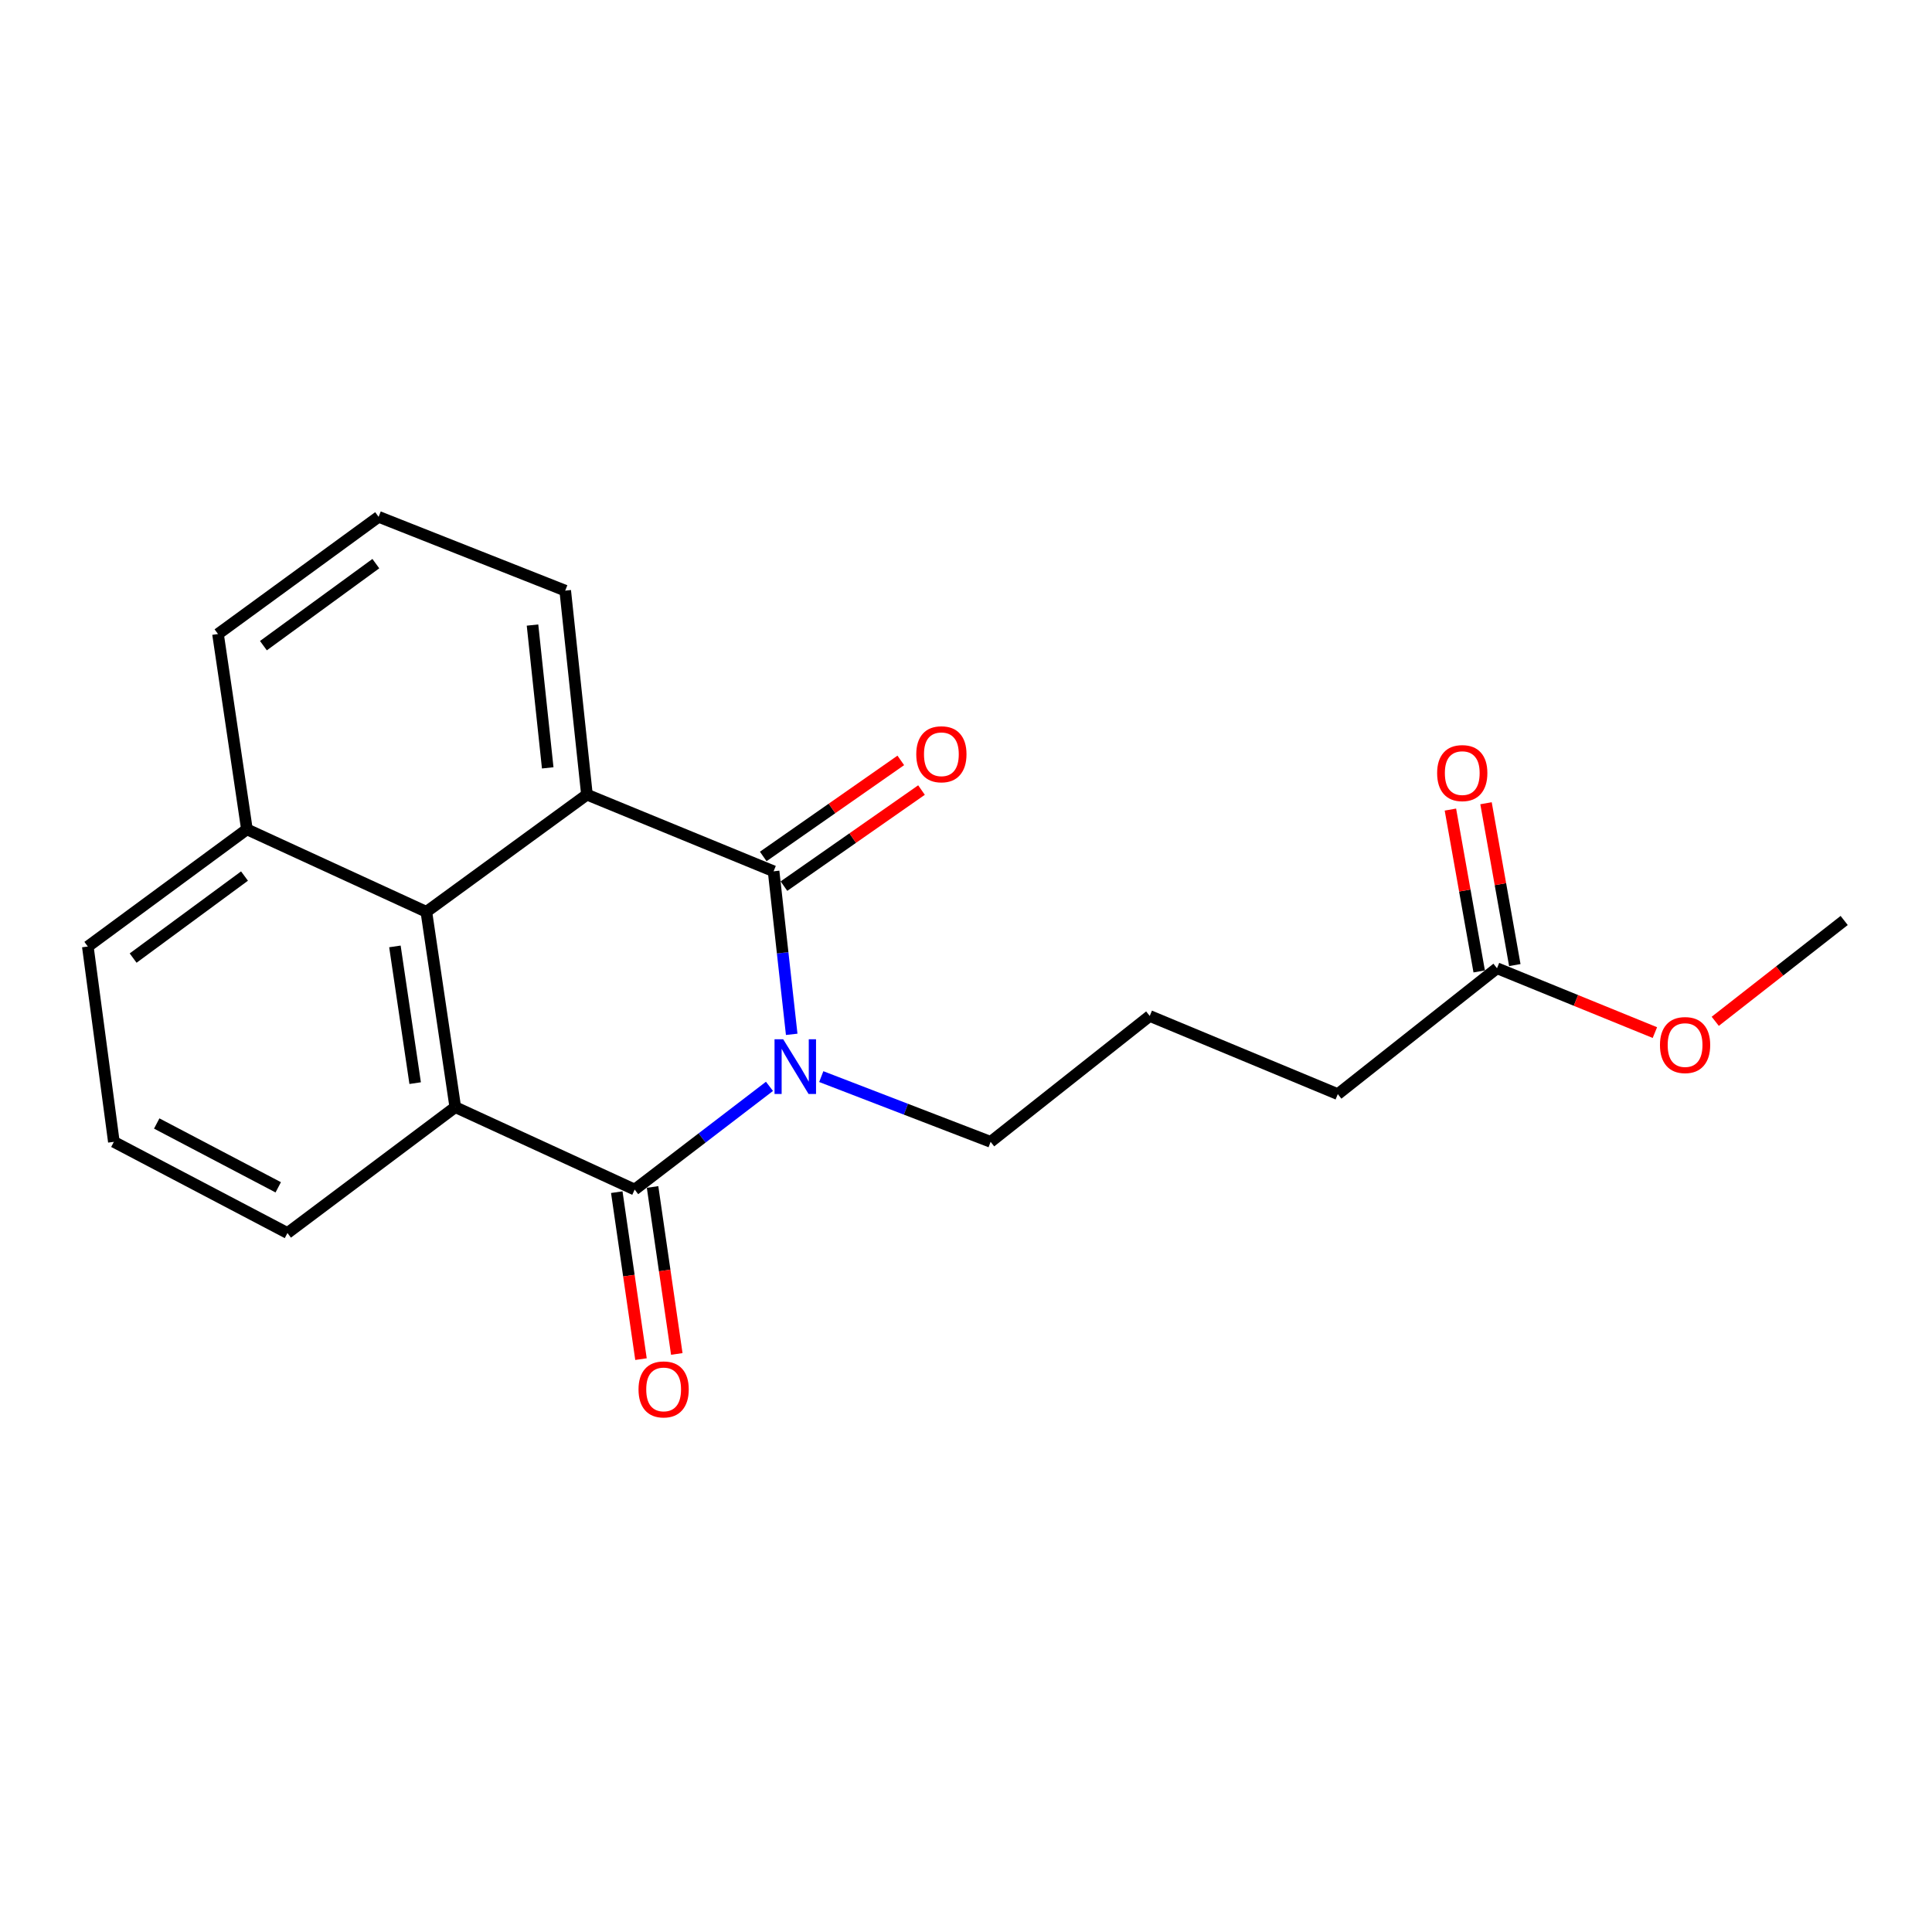 <?xml version='1.0' encoding='iso-8859-1'?>
<svg version='1.1' baseProfile='full'
              xmlns='http://www.w3.org/2000/svg'
                      xmlns:rdkit='http://www.rdkit.org/xml'
                      xmlns:xlink='http://www.w3.org/1999/xlink'
                  xml:space='preserve'
width='1000px' height='1000px' viewBox='0 0 1000 1000'>
<!-- END OF HEADER -->
<rect style='opacity:1.0;fill:#FFFFFF;stroke:none' width='1000' height='1000' x='0' y='0'> </rect>
<path class='bond-0' d='M 409.783,535.368 L 405.098,493.172' style='fill:none;fill-rule:evenodd;stroke:#0000FF;stroke-width:6px;stroke-linecap:butt;stroke-linejoin:miter;stroke-opacity:1' />
<path class='bond-0' d='M 405.098,493.172 L 400.414,450.977' style='fill:none;fill-rule:evenodd;stroke:#000000;stroke-width:6px;stroke-linecap:butt;stroke-linejoin:miter;stroke-opacity:1' />
<path class='bond-1' d='M 398.28,562.298 L 363.393,589.009' style='fill:none;fill-rule:evenodd;stroke:#0000FF;stroke-width:6px;stroke-linecap:butt;stroke-linejoin:miter;stroke-opacity:1' />
<path class='bond-1' d='M 363.393,589.009 L 328.507,615.719' style='fill:none;fill-rule:evenodd;stroke:#000000;stroke-width:6px;stroke-linecap:butt;stroke-linejoin:miter;stroke-opacity:1' />
<path class='bond-10' d='M 425.086,557.251 L 468.914,574.133' style='fill:none;fill-rule:evenodd;stroke:#0000FF;stroke-width:6px;stroke-linecap:butt;stroke-linejoin:miter;stroke-opacity:1' />
<path class='bond-10' d='M 468.914,574.133 L 512.742,591.015' style='fill:none;fill-rule:evenodd;stroke:#000000;stroke-width:6px;stroke-linecap:butt;stroke-linejoin:miter;stroke-opacity:1' />
<path class='bond-2' d='M 400.414,450.977 L 303.802,411.304' style='fill:none;fill-rule:evenodd;stroke:#000000;stroke-width:6px;stroke-linecap:butt;stroke-linejoin:miter;stroke-opacity:1' />
<path class='bond-5' d='M 405.774,458.652 L 441.372,433.79' style='fill:none;fill-rule:evenodd;stroke:#000000;stroke-width:6px;stroke-linecap:butt;stroke-linejoin:miter;stroke-opacity:1' />
<path class='bond-5' d='M 441.372,433.79 L 476.97,408.928' style='fill:none;fill-rule:evenodd;stroke:#FF0000;stroke-width:6px;stroke-linecap:butt;stroke-linejoin:miter;stroke-opacity:1' />
<path class='bond-5' d='M 395.053,443.302 L 430.651,418.44' style='fill:none;fill-rule:evenodd;stroke:#000000;stroke-width:6px;stroke-linecap:butt;stroke-linejoin:miter;stroke-opacity:1' />
<path class='bond-5' d='M 430.651,418.44 L 466.249,393.578' style='fill:none;fill-rule:evenodd;stroke:#FF0000;stroke-width:6px;stroke-linecap:butt;stroke-linejoin:miter;stroke-opacity:1' />
<path class='bond-3' d='M 328.507,615.719 L 235.65,573.051' style='fill:none;fill-rule:evenodd;stroke:#000000;stroke-width:6px;stroke-linecap:butt;stroke-linejoin:miter;stroke-opacity:1' />
<path class='bond-6' d='M 319.242,617.063 L 325.509,660.273' style='fill:none;fill-rule:evenodd;stroke:#000000;stroke-width:6px;stroke-linecap:butt;stroke-linejoin:miter;stroke-opacity:1' />
<path class='bond-6' d='M 325.509,660.273 L 331.775,703.484' style='fill:none;fill-rule:evenodd;stroke:#FF0000;stroke-width:6px;stroke-linecap:butt;stroke-linejoin:miter;stroke-opacity:1' />
<path class='bond-6' d='M 337.771,614.376 L 344.038,657.586' style='fill:none;fill-rule:evenodd;stroke:#000000;stroke-width:6px;stroke-linecap:butt;stroke-linejoin:miter;stroke-opacity:1' />
<path class='bond-6' d='M 344.038,657.586 L 350.305,700.797' style='fill:none;fill-rule:evenodd;stroke:#FF0000;stroke-width:6px;stroke-linecap:butt;stroke-linejoin:miter;stroke-opacity:1' />
<path class='bond-11' d='M 303.802,411.304 L 292.558,305.706' style='fill:none;fill-rule:evenodd;stroke:#000000;stroke-width:6px;stroke-linecap:butt;stroke-linejoin:miter;stroke-opacity:1' />
<path class='bond-11' d='M 283.498,397.447 L 275.627,323.528' style='fill:none;fill-rule:evenodd;stroke:#000000;stroke-width:6px;stroke-linecap:butt;stroke-linejoin:miter;stroke-opacity:1' />
<path class='bond-21' d='M 303.802,411.304 L 220.682,471.957' style='fill:none;fill-rule:evenodd;stroke:#000000;stroke-width:6px;stroke-linecap:butt;stroke-linejoin:miter;stroke-opacity:1' />
<path class='bond-4' d='M 235.65,573.051 L 220.682,471.957' style='fill:none;fill-rule:evenodd;stroke:#000000;stroke-width:6px;stroke-linecap:butt;stroke-linejoin:miter;stroke-opacity:1' />
<path class='bond-4' d='M 214.884,560.63 L 204.406,489.863' style='fill:none;fill-rule:evenodd;stroke:#000000;stroke-width:6px;stroke-linecap:butt;stroke-linejoin:miter;stroke-opacity:1' />
<path class='bond-12' d='M 235.65,573.051 L 148.785,638.208' style='fill:none;fill-rule:evenodd;stroke:#000000;stroke-width:6px;stroke-linecap:butt;stroke-linejoin:miter;stroke-opacity:1' />
<path class='bond-9' d='M 220.682,471.957 L 127.805,429.268' style='fill:none;fill-rule:evenodd;stroke:#000000;stroke-width:6px;stroke-linecap:butt;stroke-linejoin:miter;stroke-opacity:1' />
<path class='bond-7' d='M 774.845,501.165 L 692.443,566.321' style='fill:none;fill-rule:evenodd;stroke:#000000;stroke-width:6px;stroke-linecap:butt;stroke-linejoin:miter;stroke-opacity:1' />
<path class='bond-8' d='M 784.062,499.525 L 776.611,457.642' style='fill:none;fill-rule:evenodd;stroke:#000000;stroke-width:6px;stroke-linecap:butt;stroke-linejoin:miter;stroke-opacity:1' />
<path class='bond-8' d='M 776.611,457.642 L 769.16,415.758' style='fill:none;fill-rule:evenodd;stroke:#FF0000;stroke-width:6px;stroke-linecap:butt;stroke-linejoin:miter;stroke-opacity:1' />
<path class='bond-8' d='M 765.628,502.805 L 758.177,460.921' style='fill:none;fill-rule:evenodd;stroke:#000000;stroke-width:6px;stroke-linecap:butt;stroke-linejoin:miter;stroke-opacity:1' />
<path class='bond-8' d='M 758.177,460.921 L 750.726,419.037' style='fill:none;fill-rule:evenodd;stroke:#FF0000;stroke-width:6px;stroke-linecap:butt;stroke-linejoin:miter;stroke-opacity:1' />
<path class='bond-13' d='M 774.845,501.165 L 815.706,517.817' style='fill:none;fill-rule:evenodd;stroke:#000000;stroke-width:6px;stroke-linecap:butt;stroke-linejoin:miter;stroke-opacity:1' />
<path class='bond-13' d='M 815.706,517.817 L 856.567,534.468' style='fill:none;fill-rule:evenodd;stroke:#FF0000;stroke-width:6px;stroke-linecap:butt;stroke-linejoin:miter;stroke-opacity:1' />
<path class='bond-19' d='M 127.805,429.268 L 112.837,328.163' style='fill:none;fill-rule:evenodd;stroke:#000000;stroke-width:6px;stroke-linecap:butt;stroke-linejoin:miter;stroke-opacity:1' />
<path class='bond-22' d='M 127.805,429.268 L 45.455,489.921' style='fill:none;fill-rule:evenodd;stroke:#000000;stroke-width:6px;stroke-linecap:butt;stroke-linejoin:miter;stroke-opacity:1' />
<path class='bond-22' d='M 126.556,453.442 L 68.91,495.898' style='fill:none;fill-rule:evenodd;stroke:#000000;stroke-width:6px;stroke-linecap:butt;stroke-linejoin:miter;stroke-opacity:1' />
<path class='bond-14' d='M 512.742,591.015 L 595.103,525.859' style='fill:none;fill-rule:evenodd;stroke:#000000;stroke-width:6px;stroke-linecap:butt;stroke-linejoin:miter;stroke-opacity:1' />
<path class='bond-16' d='M 292.558,305.706 L 195.968,267.511' style='fill:none;fill-rule:evenodd;stroke:#000000;stroke-width:6px;stroke-linecap:butt;stroke-linejoin:miter;stroke-opacity:1' />
<path class='bond-17' d='M 148.785,638.208 L 58.935,591.015' style='fill:none;fill-rule:evenodd;stroke:#000000;stroke-width:6px;stroke-linecap:butt;stroke-linejoin:miter;stroke-opacity:1' />
<path class='bond-17' d='M 144.014,614.553 L 81.119,581.518' style='fill:none;fill-rule:evenodd;stroke:#000000;stroke-width:6px;stroke-linecap:butt;stroke-linejoin:miter;stroke-opacity:1' />
<path class='bond-20' d='M 887.808,528.628 L 921.177,502.534' style='fill:none;fill-rule:evenodd;stroke:#FF0000;stroke-width:6px;stroke-linecap:butt;stroke-linejoin:miter;stroke-opacity:1' />
<path class='bond-20' d='M 921.177,502.534 L 954.545,476.44' style='fill:none;fill-rule:evenodd;stroke:#000000;stroke-width:6px;stroke-linecap:butt;stroke-linejoin:miter;stroke-opacity:1' />
<path class='bond-15' d='M 595.103,525.859 L 692.443,566.321' style='fill:none;fill-rule:evenodd;stroke:#000000;stroke-width:6px;stroke-linecap:butt;stroke-linejoin:miter;stroke-opacity:1' />
<path class='bond-23' d='M 195.968,267.511 L 112.837,328.163' style='fill:none;fill-rule:evenodd;stroke:#000000;stroke-width:6px;stroke-linecap:butt;stroke-linejoin:miter;stroke-opacity:1' />
<path class='bond-23' d='M 194.534,291.734 L 136.342,334.191' style='fill:none;fill-rule:evenodd;stroke:#000000;stroke-width:6px;stroke-linecap:butt;stroke-linejoin:miter;stroke-opacity:1' />
<path class='bond-18' d='M 58.935,591.015 L 45.455,489.921' style='fill:none;fill-rule:evenodd;stroke:#000000;stroke-width:6px;stroke-linecap:butt;stroke-linejoin:miter;stroke-opacity:1' />
<path  class='atom-0' d='M 405.377 537.911
L 414.657 552.911
Q 415.577 554.391, 417.057 557.071
Q 418.537 559.751, 418.617 559.911
L 418.617 537.911
L 422.377 537.911
L 422.377 566.231
L 418.497 566.231
L 408.537 549.831
Q 407.377 547.911, 406.137 545.711
Q 404.937 543.511, 404.577 542.831
L 404.577 566.231
L 400.897 566.231
L 400.897 537.911
L 405.377 537.911
' fill='#0000FF'/>
<path  class='atom-6' d='M 474.258 390.404
Q 474.258 383.604, 477.618 379.804
Q 480.978 376.004, 487.258 376.004
Q 493.538 376.004, 496.898 379.804
Q 500.258 383.604, 500.258 390.404
Q 500.258 397.284, 496.858 401.204
Q 493.458 405.084, 487.258 405.084
Q 481.018 405.084, 477.618 401.204
Q 474.258 397.324, 474.258 390.404
M 487.258 401.884
Q 491.578 401.884, 493.898 399.004
Q 496.258 396.084, 496.258 390.404
Q 496.258 384.844, 493.898 382.044
Q 491.578 379.204, 487.258 379.204
Q 482.938 379.204, 480.578 382.004
Q 478.258 384.804, 478.258 390.404
Q 478.258 396.124, 480.578 399.004
Q 482.938 401.884, 487.258 401.884
' fill='#FF0000'/>
<path  class='atom-7' d='M 330.495 719.151
Q 330.495 712.351, 333.855 708.551
Q 337.215 704.751, 343.495 704.751
Q 349.775 704.751, 353.135 708.551
Q 356.495 712.351, 356.495 719.151
Q 356.495 726.031, 353.095 729.951
Q 349.695 733.831, 343.495 733.831
Q 337.255 733.831, 333.855 729.951
Q 330.495 726.071, 330.495 719.151
M 343.495 730.631
Q 347.815 730.631, 350.135 727.751
Q 352.495 724.831, 352.495 719.151
Q 352.495 713.591, 350.135 710.791
Q 347.815 707.951, 343.495 707.951
Q 339.175 707.951, 336.815 710.751
Q 334.495 713.551, 334.495 719.151
Q 334.495 724.871, 336.815 727.751
Q 339.175 730.631, 343.495 730.631
' fill='#FF0000'/>
<path  class='atom-9' d='M 743.86 400.151
Q 743.86 393.351, 747.22 389.551
Q 750.58 385.751, 756.86 385.751
Q 763.14 385.751, 766.5 389.551
Q 769.86 393.351, 769.86 400.151
Q 769.86 407.031, 766.46 410.951
Q 763.06 414.831, 756.86 414.831
Q 750.62 414.831, 747.22 410.951
Q 743.86 407.071, 743.86 400.151
M 756.86 411.631
Q 761.18 411.631, 763.5 408.751
Q 765.86 405.831, 765.86 400.151
Q 765.86 394.591, 763.5 391.791
Q 761.18 388.951, 756.86 388.951
Q 752.54 388.951, 750.18 391.751
Q 747.86 394.551, 747.86 400.151
Q 747.86 405.871, 750.18 408.751
Q 752.54 411.631, 756.86 411.631
' fill='#FF0000'/>
<path  class='atom-14' d='M 859.195 540.917
Q 859.195 534.117, 862.555 530.317
Q 865.915 526.517, 872.195 526.517
Q 878.475 526.517, 881.835 530.317
Q 885.195 534.117, 885.195 540.917
Q 885.195 547.797, 881.795 551.717
Q 878.395 555.597, 872.195 555.597
Q 865.955 555.597, 862.555 551.717
Q 859.195 547.837, 859.195 540.917
M 872.195 552.397
Q 876.515 552.397, 878.835 549.517
Q 881.195 546.597, 881.195 540.917
Q 881.195 535.357, 878.835 532.557
Q 876.515 529.717, 872.195 529.717
Q 867.875 529.717, 865.515 532.517
Q 863.195 535.317, 863.195 540.917
Q 863.195 546.637, 865.515 549.517
Q 867.875 552.397, 872.195 552.397
' fill='#FF0000'/>
</svg>
